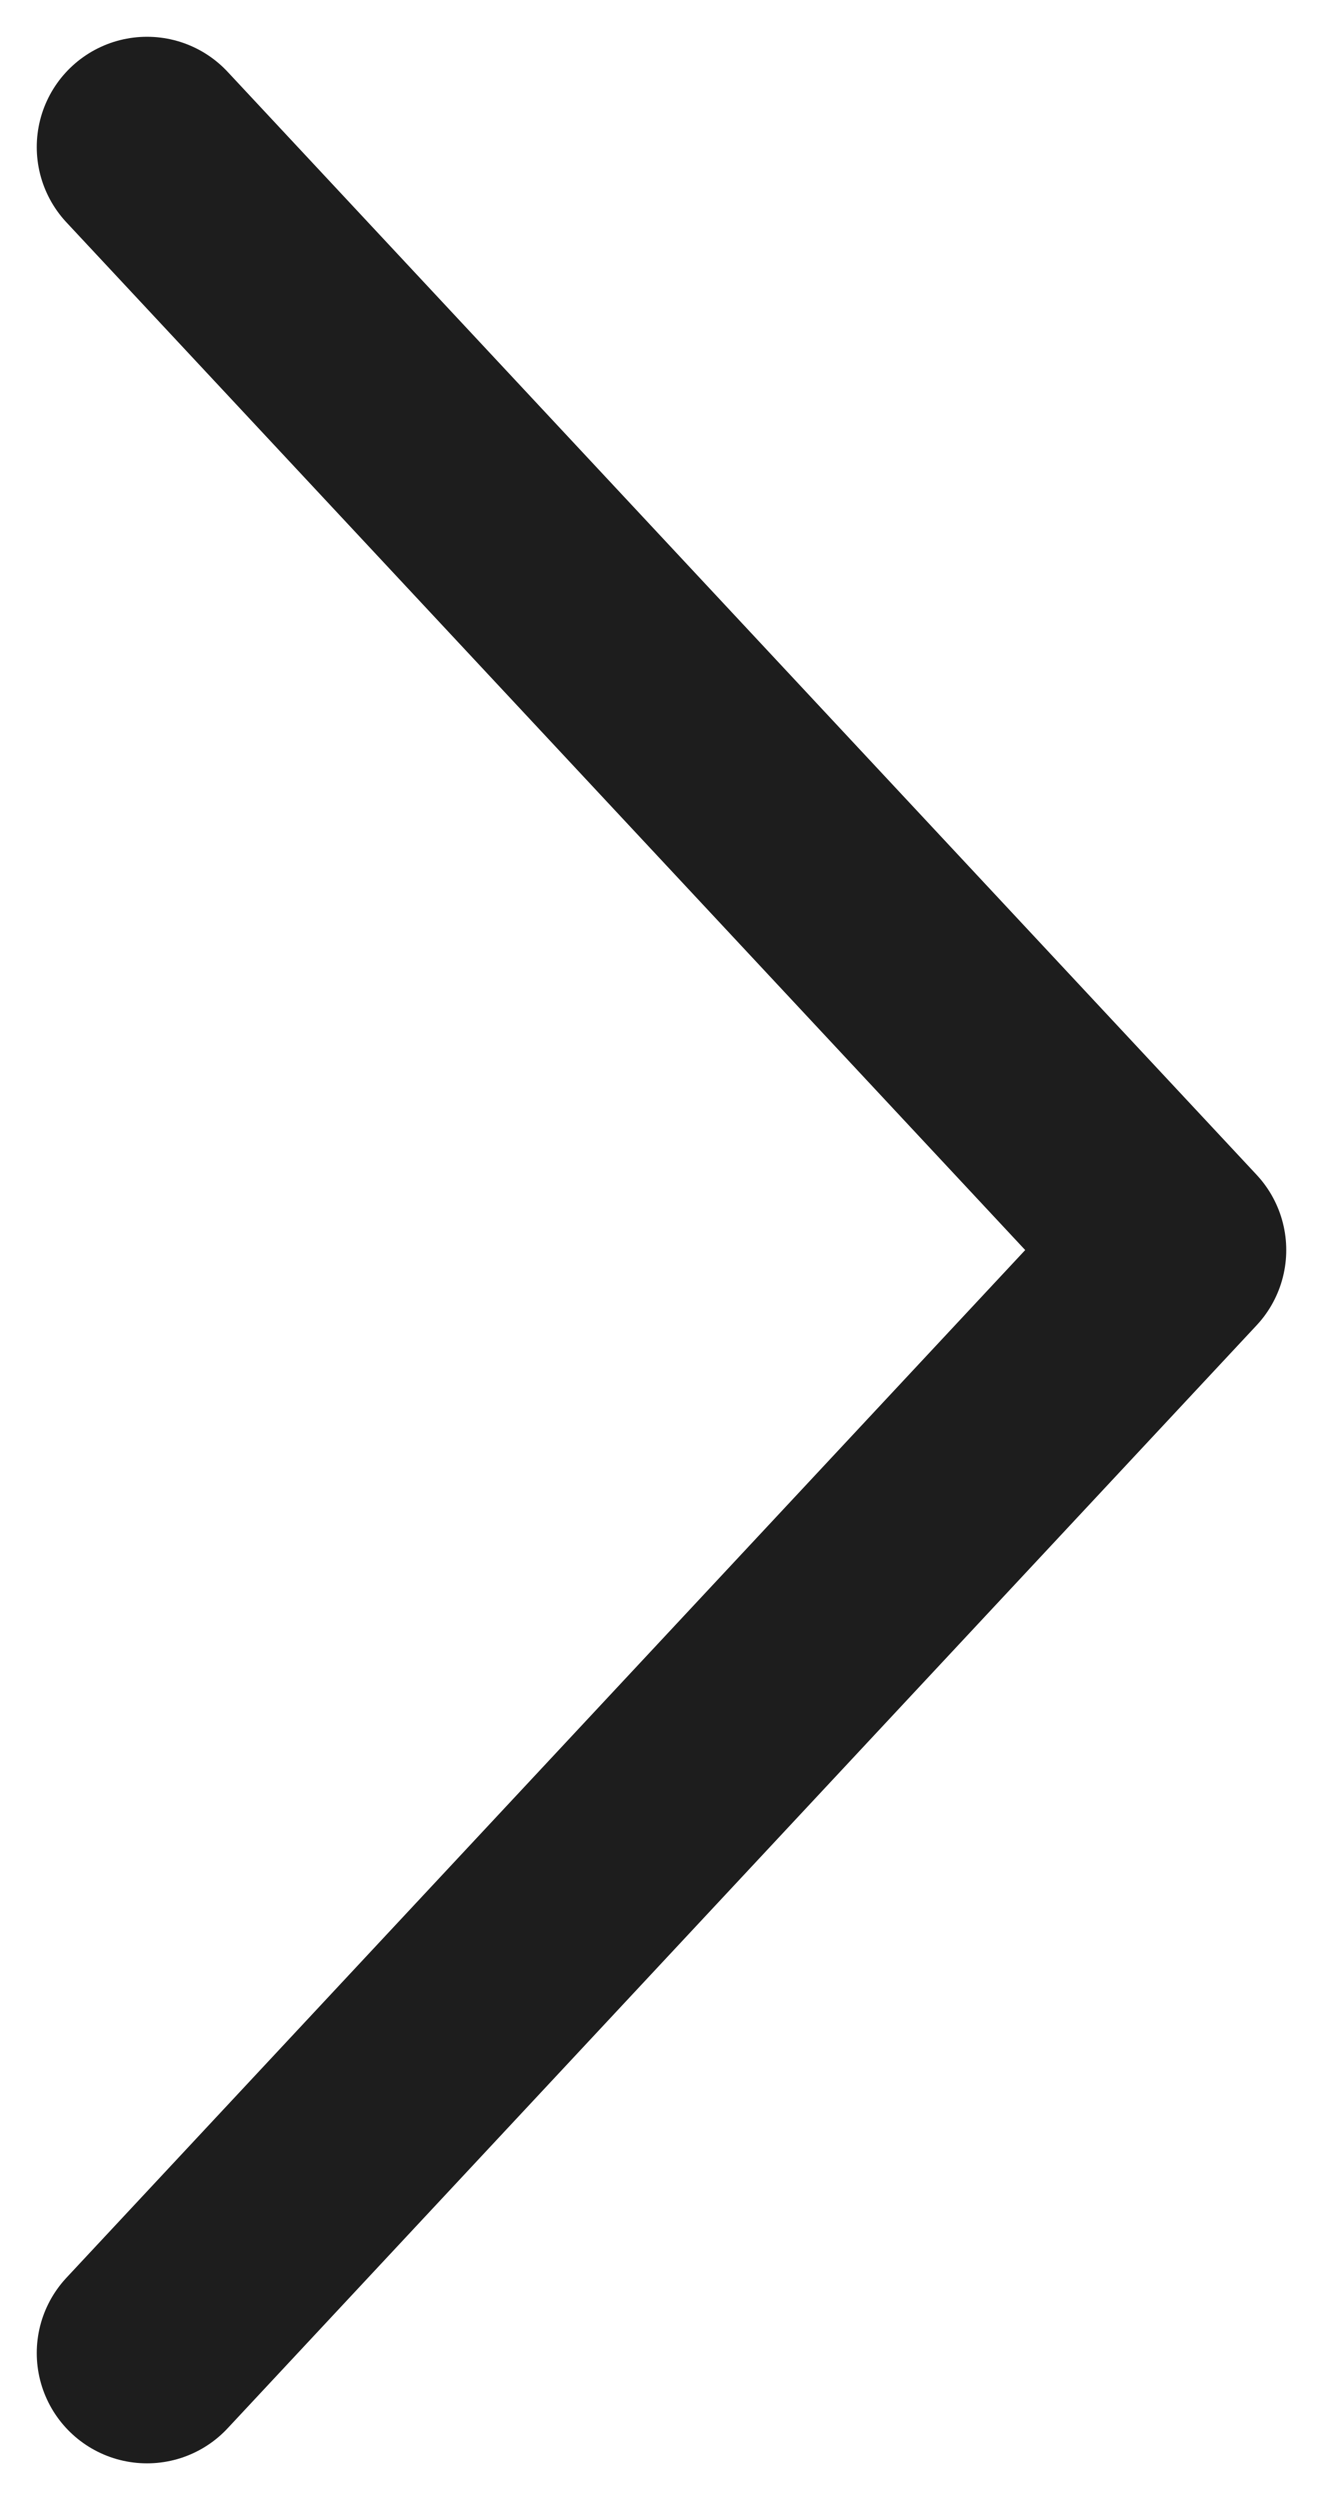 <svg width="9" height="17" viewBox="0 0 9 17" fill="none" xmlns="http://www.w3.org/2000/svg">
<path d="M1 1L8 8.5L1 16" stroke="#1D1D1D" stroke-width="1.5" stroke-linecap="round" stroke-linejoin="round"/>
</svg>
